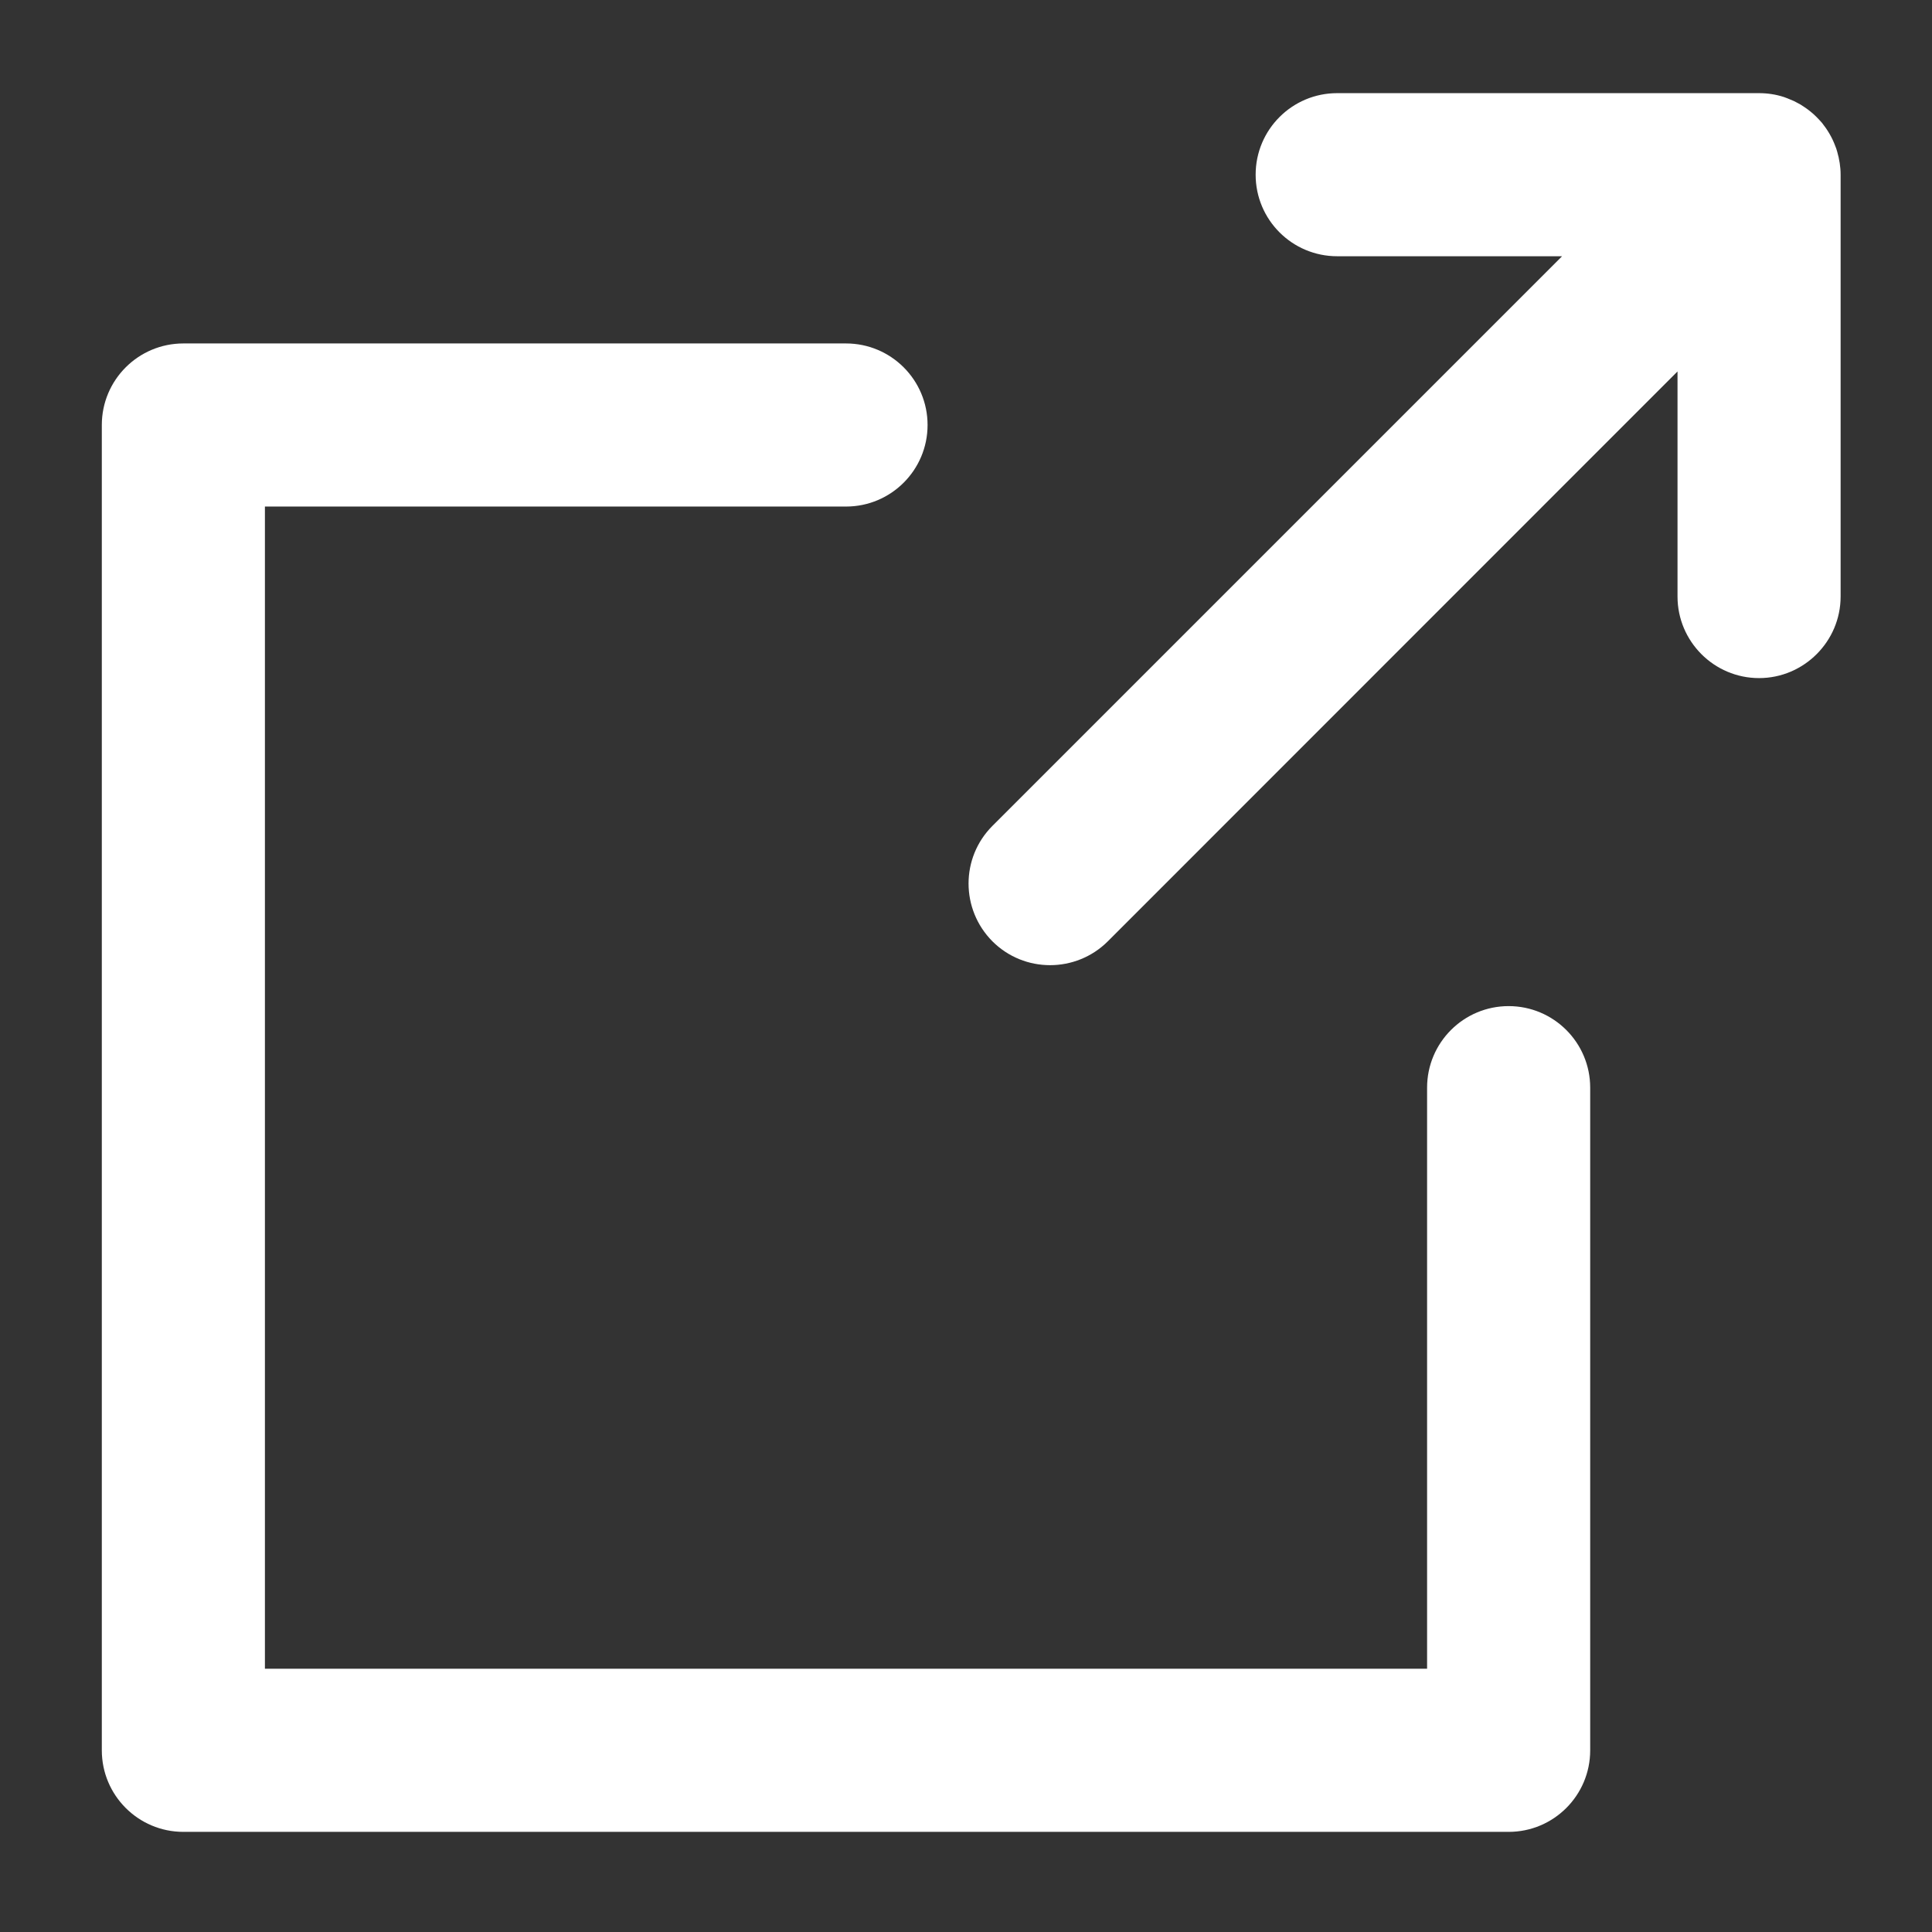 <svg xmlns="http://www.w3.org/2000/svg" xmlns:xlink="http://www.w3.org/1999/xlink" version="1.1" x="0px" y="0px" viewBox="0 0 100 100" enable-background="new 0 0 100 100" xml:space="preserve" width="100px" height="100px" aria-hidden="true" style="fill:url(#CerosGradient_ida2d645f17);"><rect x="0" y="0" width="100" height="100" fill="#333333" stroke="none"/><defs><linearGradient class="cerosgradient" data-cerosgradient="true" id="CerosGradient_ida2d645f17" gradientUnits="userSpaceOnUse" x1="50%" y1="100%" x2="50%" y2="0%"><stop offset="0%" stop-color="#FFFFFF"/><stop offset="100%" stop-color="#FFFFFF"/></linearGradient><linearGradient/></defs><g><path d="M78.088,94.817H9.491c-2.331,0-4.221-1.89-4.221-4.221V21.998c0-2.331,1.89-4.221,4.221-4.221H43.79   c2.331,0,4.221,1.89,4.221,4.221s-1.89,4.221-4.221,4.221H13.712v60.154h60.154V56.297c0-2.331,1.89-4.221,4.221-4.221   c2.331,0,4.221,1.89,4.221,4.221v34.299C82.309,92.926,80.419,94.817,78.088,94.817z" style="fill:url(#CerosGradient_ida2d645f17);"/></g><g><g><path d="M95.27,9.042v21.835c0,2.322-1.9,4.221-4.221,4.221c-2.332,0-4.221-1.9-4.221-4.221V19.226L57.341,48.722    c-0.823,0.823-1.91,1.235-2.987,1.235c-1.087,0-2.163-0.412-2.987-1.235c-1.646-1.657-1.646-4.327,0-5.973l29.486-29.486h-11.64    c-2.332,0-4.221-1.889-4.221-4.221s1.889-4.221,4.221-4.221h21.824c0.443,0,0.876,0.063,1.298,0.201    c0.116,0.042,0.232,0.084,0.348,0.137c0.106,0.042,0.211,0.084,0.317,0.148c0.127,0.063,0.243,0.127,0.359,0.211    c0.116,0.074,0.232,0.158,0.348,0.253c0.106,0.084,0.211,0.179,0.317,0.285c0.095,0.095,0.19,0.201,0.285,0.306    c0.285,0.359,0.517,0.749,0.675,1.171c0.042,0.106,0.084,0.211,0.106,0.306C95.206,8.24,95.27,8.641,95.27,9.042z" style="fill:url(#CerosGradient_ida2d645f17);"/></g></g></svg>
